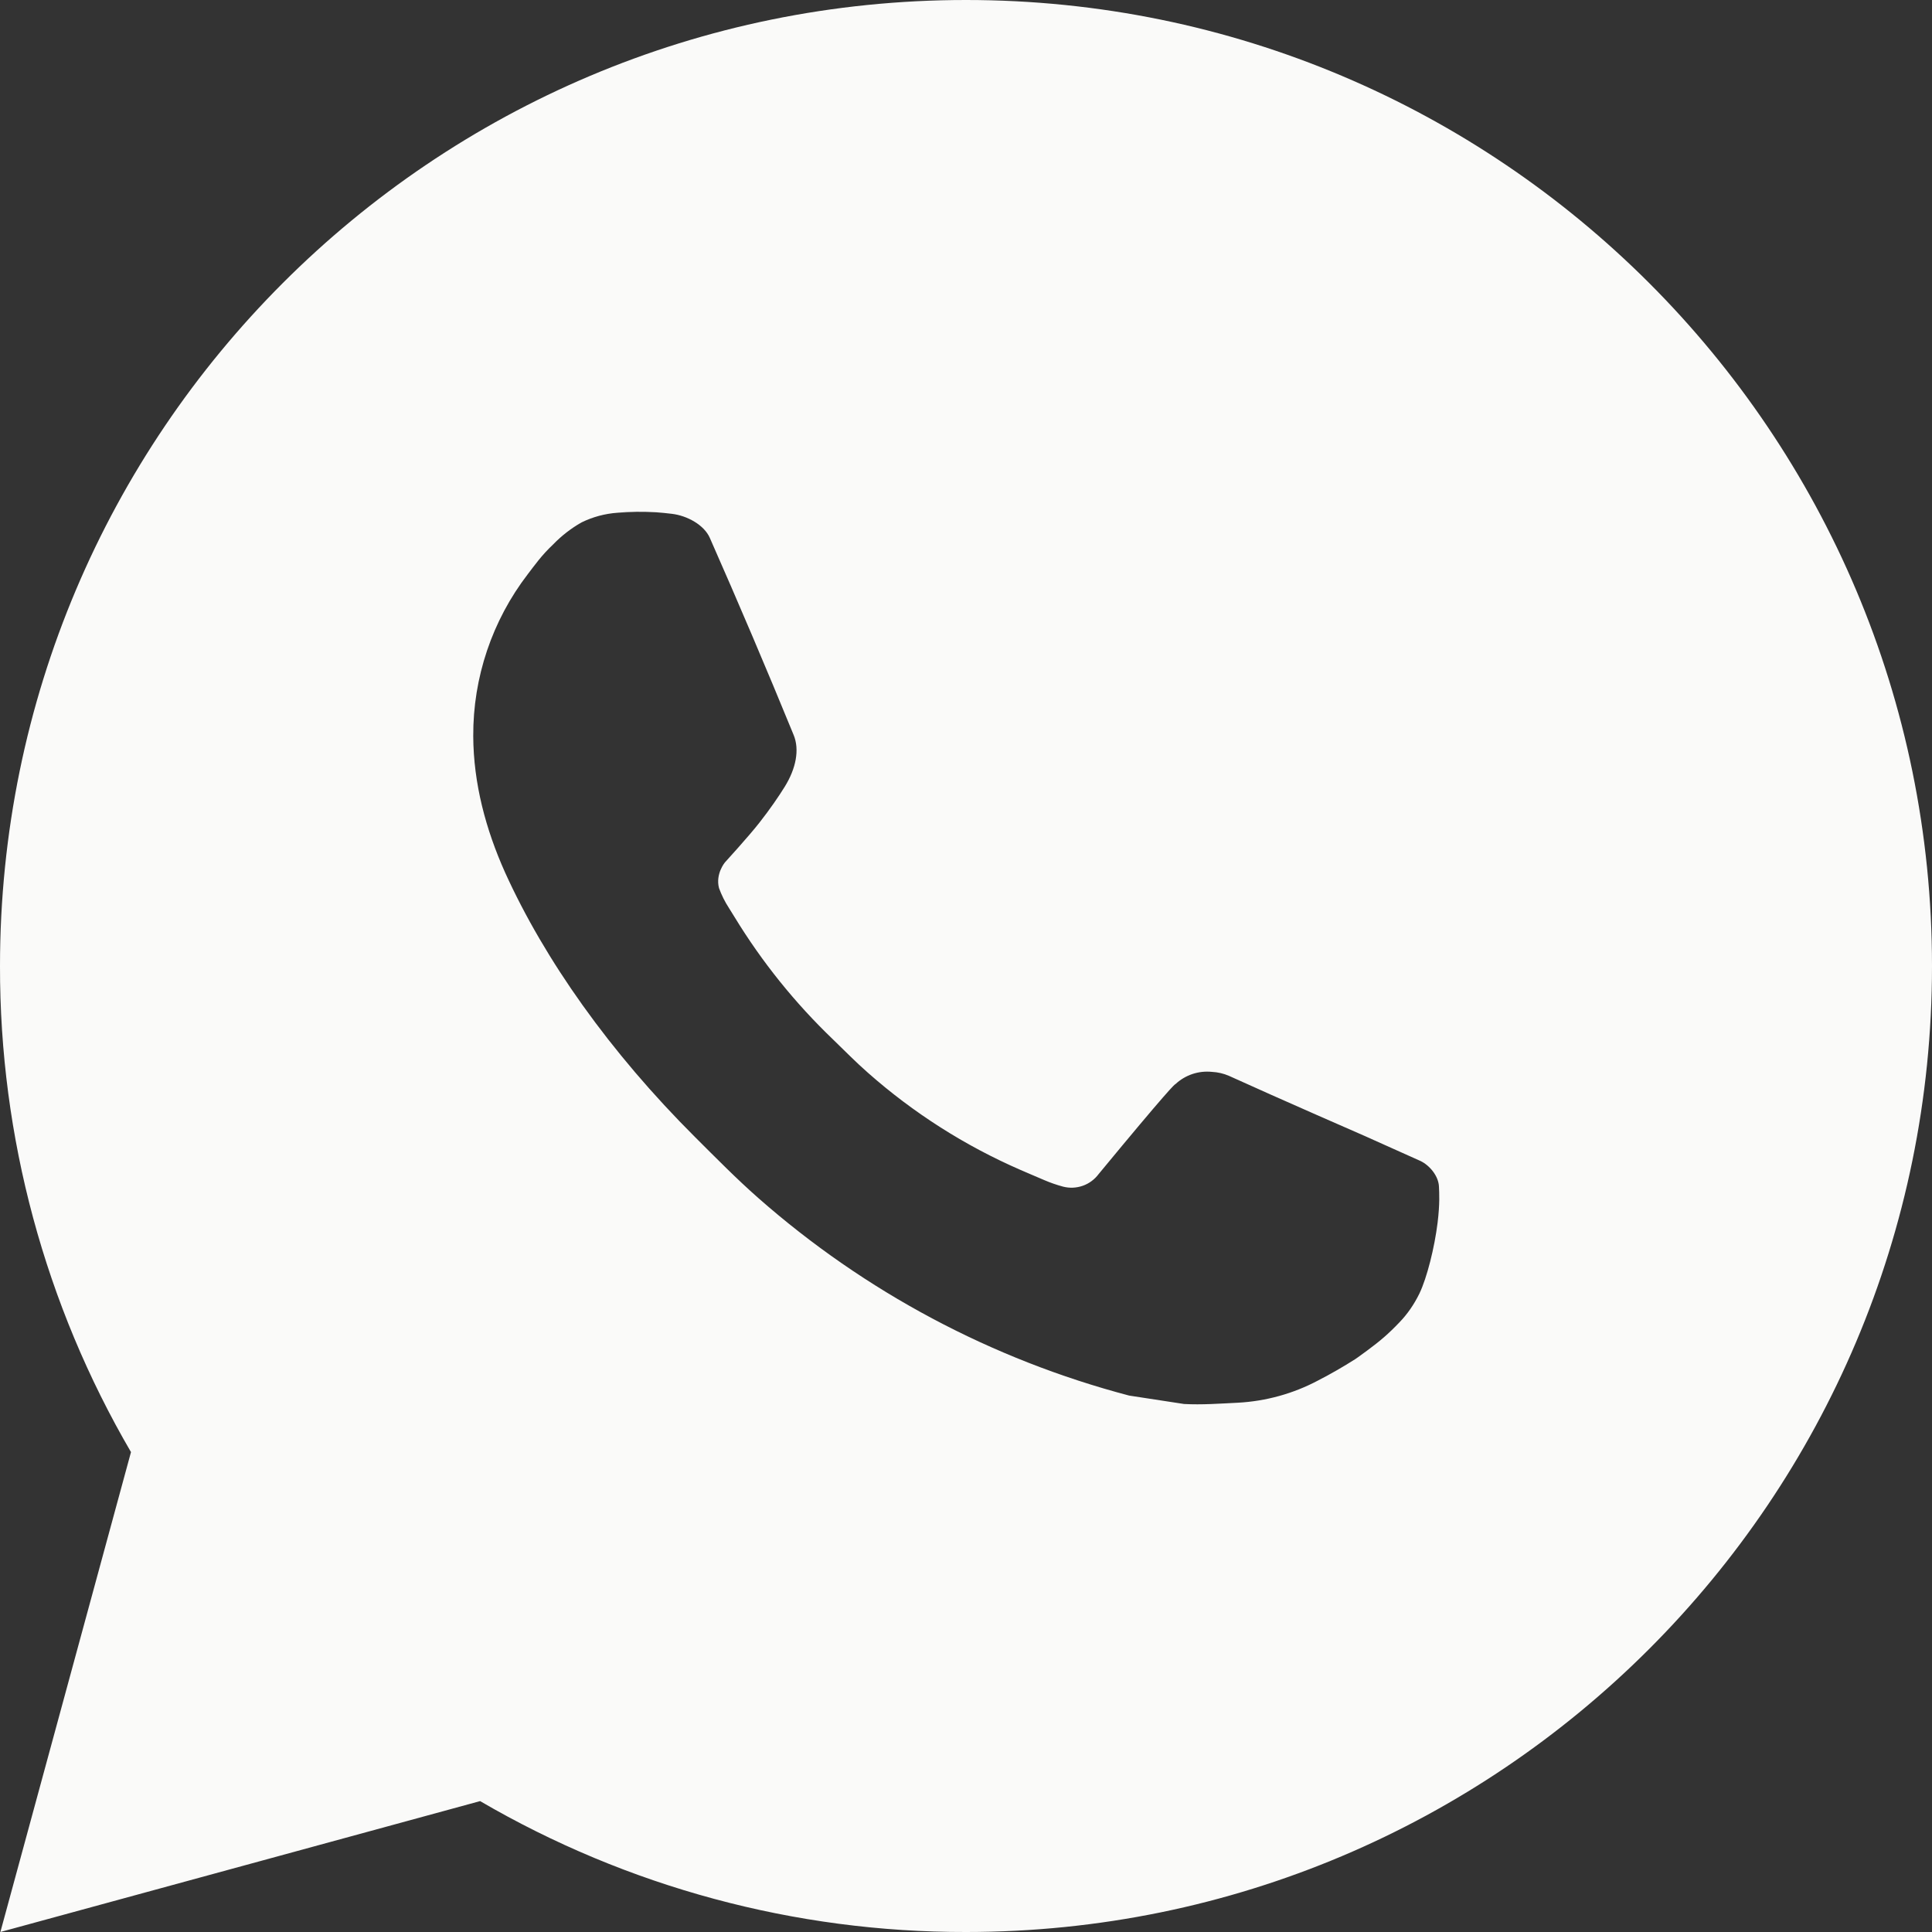 <?xml version="1.0" encoding="UTF-8"?> <svg xmlns="http://www.w3.org/2000/svg" width="40" height="40" viewBox="0 0 40 40" fill="none"><rect x="0" y="0" width="40" height="40" fill="#333333" stroke="none"/><g clip-path="url(#clip0_201_125)"><path d="M20 0C31.046 0 40 8.954 40 20C40 31.046 31.046 40 20 40C16.465 40.006 12.993 39.071 9.94 37.29L0.008 40L2.712 30.064C0.93 27.01 -0.006 23.536 3.05373e-05 20C3.05373e-05 8.954 8.954 0 20 0ZM13.184 10.6L12.784 10.616C12.525 10.634 12.273 10.702 12.04 10.816C11.823 10.939 11.625 11.093 11.452 11.272C11.212 11.498 11.076 11.694 10.93 11.884C10.19 12.846 9.792 14.027 9.798 15.24C9.802 16.22 10.058 17.174 10.458 18.066C11.276 19.87 12.622 21.78 14.398 23.55C14.826 23.976 15.246 24.404 15.698 24.802C17.905 26.745 20.535 28.146 23.378 28.894L24.514 29.068C24.884 29.088 25.254 29.06 25.626 29.042C26.208 29.011 26.777 28.854 27.292 28.58C27.554 28.445 27.809 28.298 28.058 28.14C28.058 28.14 28.143 28.083 28.308 27.96C28.578 27.76 28.744 27.618 28.968 27.384C29.136 27.211 29.276 27.009 29.388 26.78C29.544 26.454 29.7 25.832 29.764 25.314C29.812 24.918 29.798 24.702 29.792 24.568C29.784 24.354 29.606 24.132 29.412 24.038L28.248 23.516C28.248 23.516 26.508 22.758 25.444 22.274C25.333 22.226 25.213 22.198 25.092 22.192C24.955 22.178 24.817 22.193 24.686 22.237C24.556 22.281 24.436 22.352 24.336 22.446C24.326 22.442 24.192 22.556 22.746 24.308C22.663 24.419 22.549 24.504 22.418 24.55C22.287 24.596 22.145 24.603 22.01 24.568C21.88 24.533 21.752 24.489 21.628 24.436C21.38 24.332 21.294 24.292 21.124 24.22C19.976 23.72 18.913 23.043 17.974 22.214C17.722 21.994 17.488 21.754 17.248 21.522C16.461 20.768 15.775 19.916 15.208 18.986L15.09 18.796C15.007 18.668 14.938 18.53 14.886 18.386C14.81 18.092 15.008 17.856 15.008 17.856C15.008 17.856 15.494 17.324 15.72 17.036C15.94 16.756 16.126 16.484 16.246 16.29C16.482 15.91 16.556 15.52 16.432 15.218C15.872 13.85 15.293 12.489 14.696 11.136C14.578 10.868 14.228 10.676 13.91 10.638C13.802 10.625 13.694 10.614 13.586 10.606C13.318 10.591 13.048 10.593 12.78 10.614L13.184 10.6Z" fill="#FAFAF9"></path></g><defs><clipPath id="clip0_201_125"><rect width="40" height="40" fill="white"></rect></clipPath></defs></svg> 
